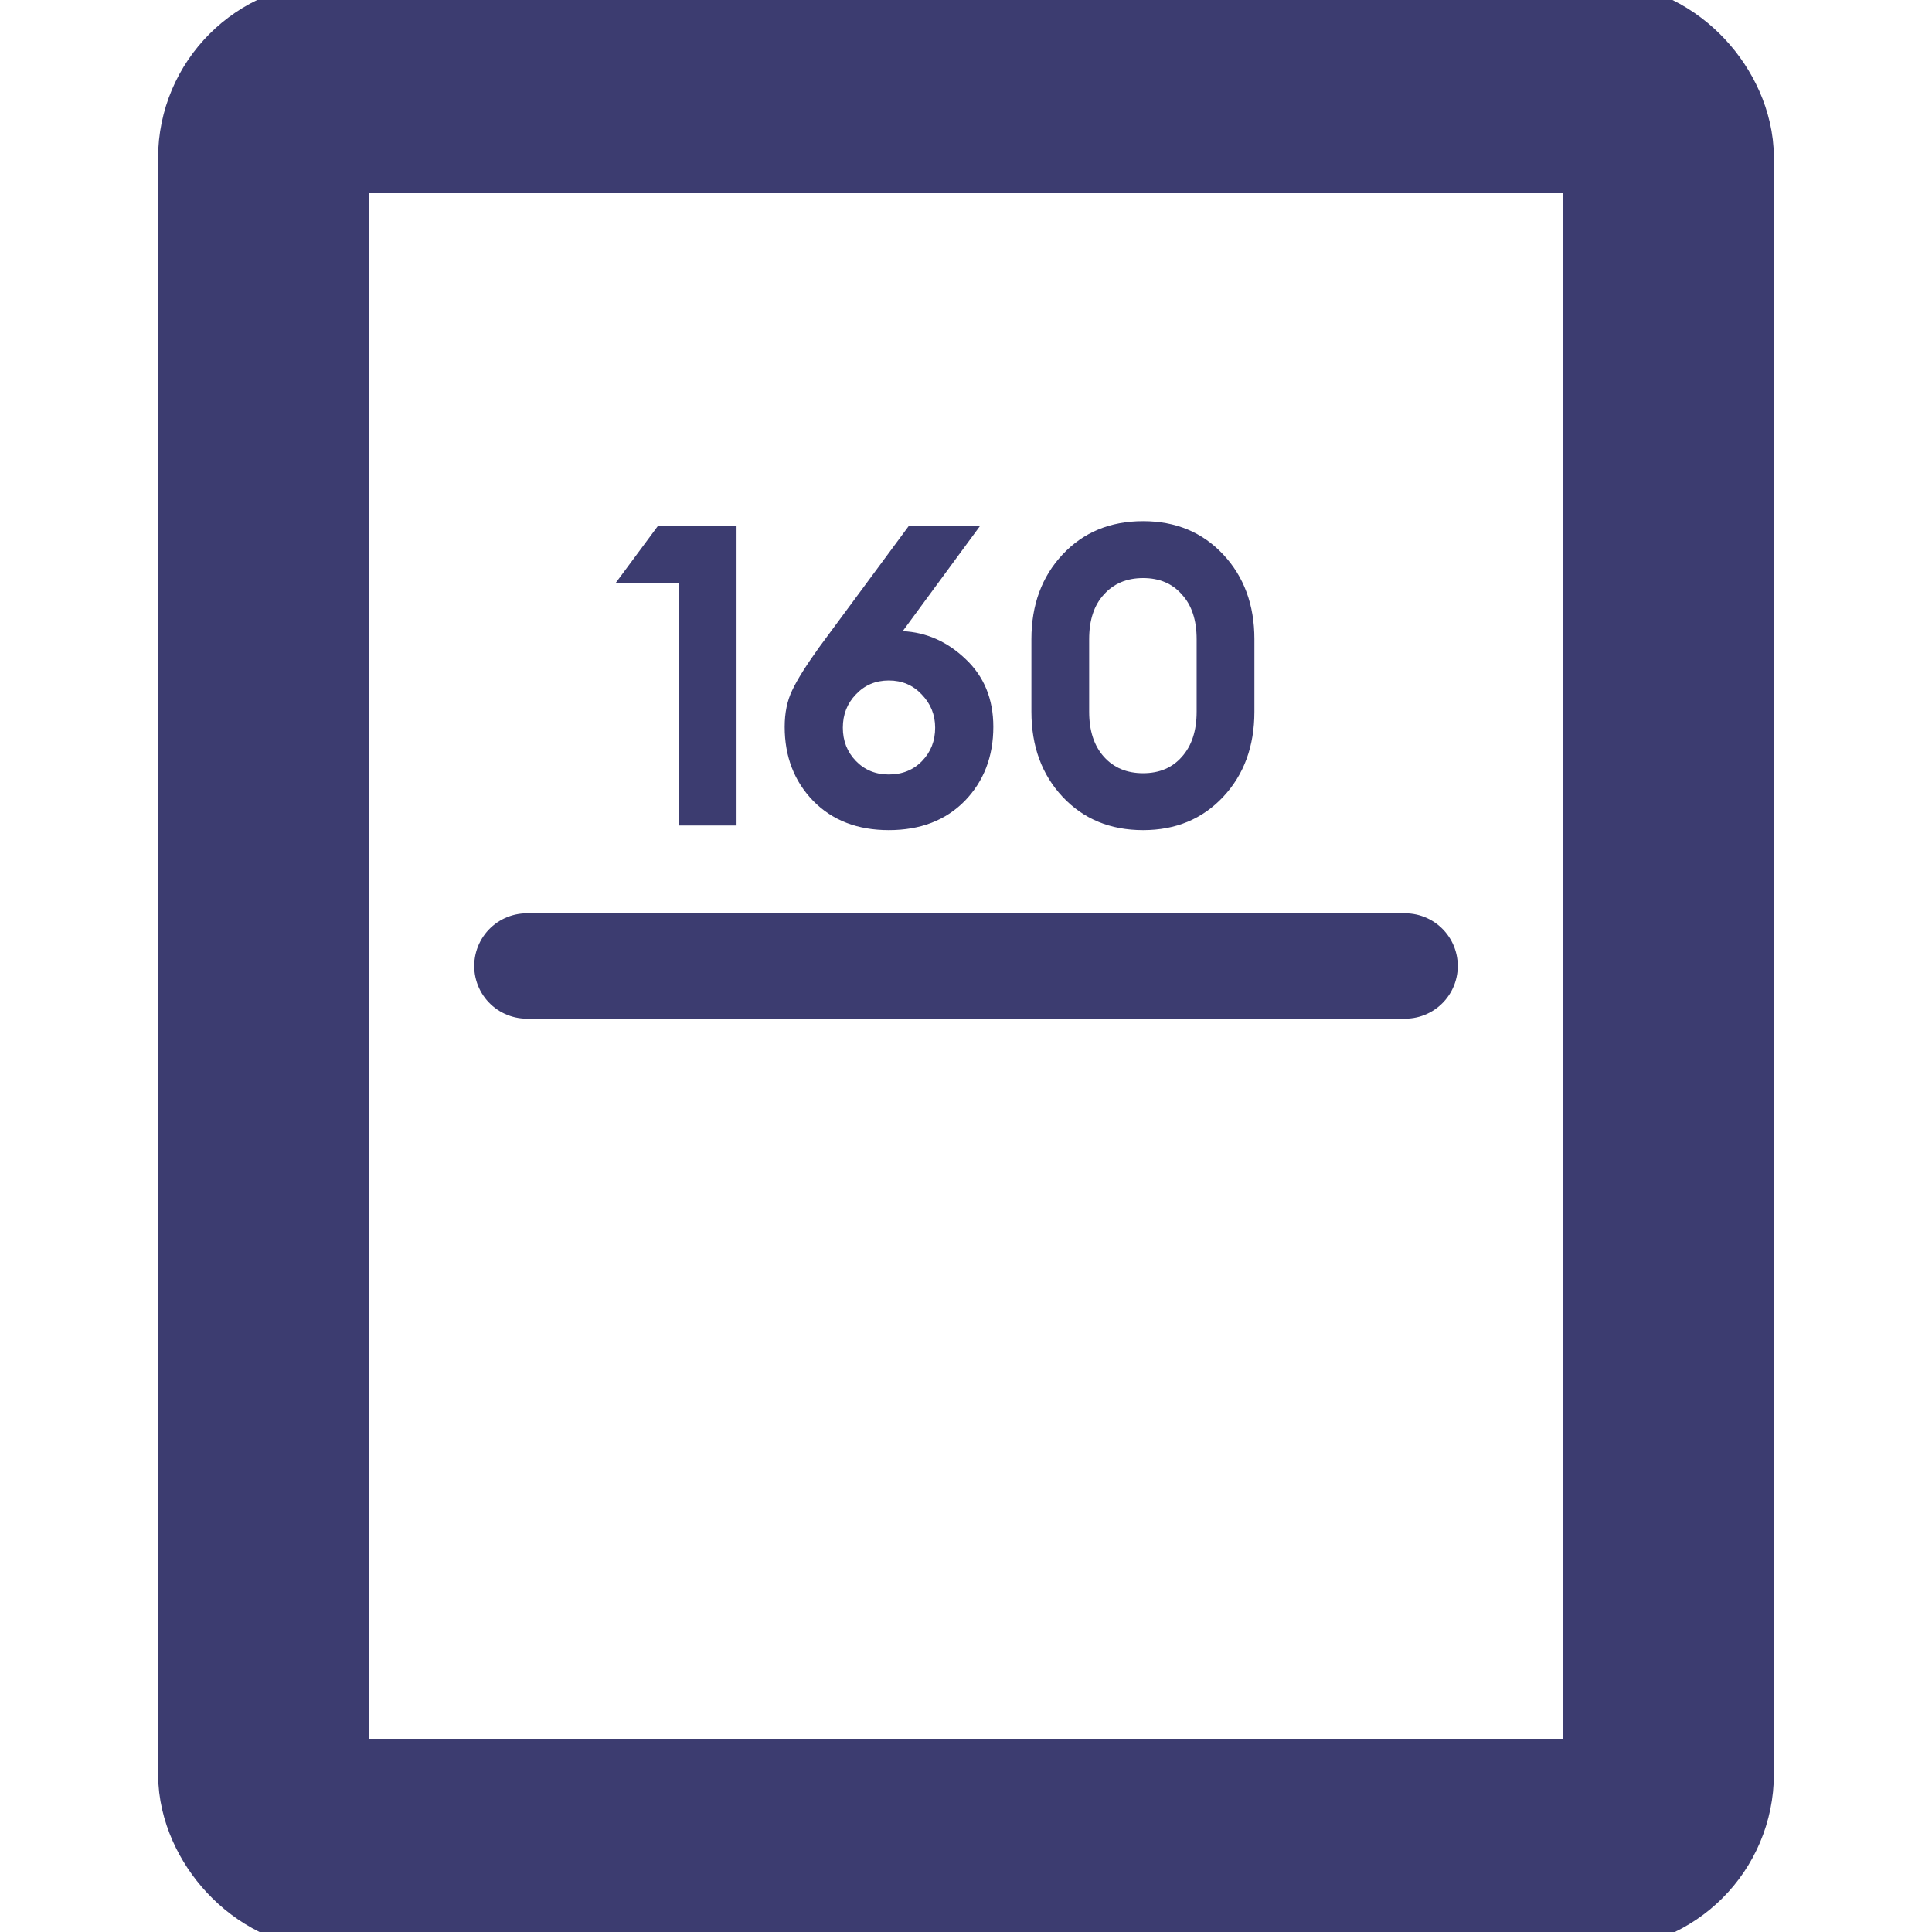 <svg width="110" height="110" viewBox="0 0 110 110" fill="none" xmlns="http://www.w3.org/2000/svg">
<rect x="15" y="5" width="80" height="100" rx="4" stroke="#3C3C70" stroke-width="12" mask="url(#path-1-inside-1_564_105)"/>
<path d="M38.648 47V33.2H35.048L37.448 29.96H41.936V47H38.648ZM50.604 47.264C48.828 47.264 47.396 46.712 46.308 45.608C45.22 44.488 44.676 43.08 44.676 41.384C44.676 40.584 44.82 39.888 45.108 39.296C45.396 38.688 45.908 37.872 46.644 36.848L51.732 29.96H55.788L51.396 35.936C52.74 36 53.932 36.528 54.972 37.52C56.028 38.512 56.556 39.8 56.556 41.384C56.556 43.08 56.012 44.488 54.924 45.608C53.836 46.712 52.396 47.264 50.604 47.264ZM50.604 44.096C51.372 44.096 52.004 43.84 52.5 43.328C52.996 42.816 53.244 42.184 53.244 41.432C53.244 40.696 52.988 40.064 52.476 39.536C51.98 39.008 51.356 38.744 50.604 38.744C49.852 38.744 49.228 39.008 48.732 39.536C48.236 40.048 47.988 40.68 47.988 41.432C47.988 42.184 48.236 42.816 48.732 43.328C49.228 43.84 49.852 44.096 50.604 44.096ZM65.084 47.264C63.212 47.264 61.684 46.632 60.5 45.368C59.316 44.104 58.724 42.488 58.724 40.52V36.392C58.724 34.44 59.316 32.832 60.5 31.568C61.684 30.304 63.212 29.672 65.084 29.672C66.94 29.672 68.46 30.304 69.644 31.568C70.828 32.832 71.42 34.44 71.42 36.392V40.52C71.42 42.488 70.828 44.104 69.644 45.368C68.46 46.632 66.94 47.264 65.084 47.264ZM62.852 43.088C63.412 43.712 64.156 44.024 65.084 44.024C66.012 44.024 66.748 43.712 67.292 43.088C67.852 42.464 68.132 41.608 68.132 40.52V36.392C68.132 35.304 67.852 34.456 67.292 33.848C66.748 33.224 66.012 32.912 65.084 32.912C64.156 32.912 63.412 33.224 62.852 33.848C62.292 34.456 62.012 35.304 62.012 36.392V40.52C62.012 41.608 62.292 42.464 62.852 43.088Z" fill="#3C3C70"/>
<path d="M30 55H80" stroke="#3C3C70" stroke-width="6" stroke-linecap="round" stroke-linejoin="round"/>
</svg>